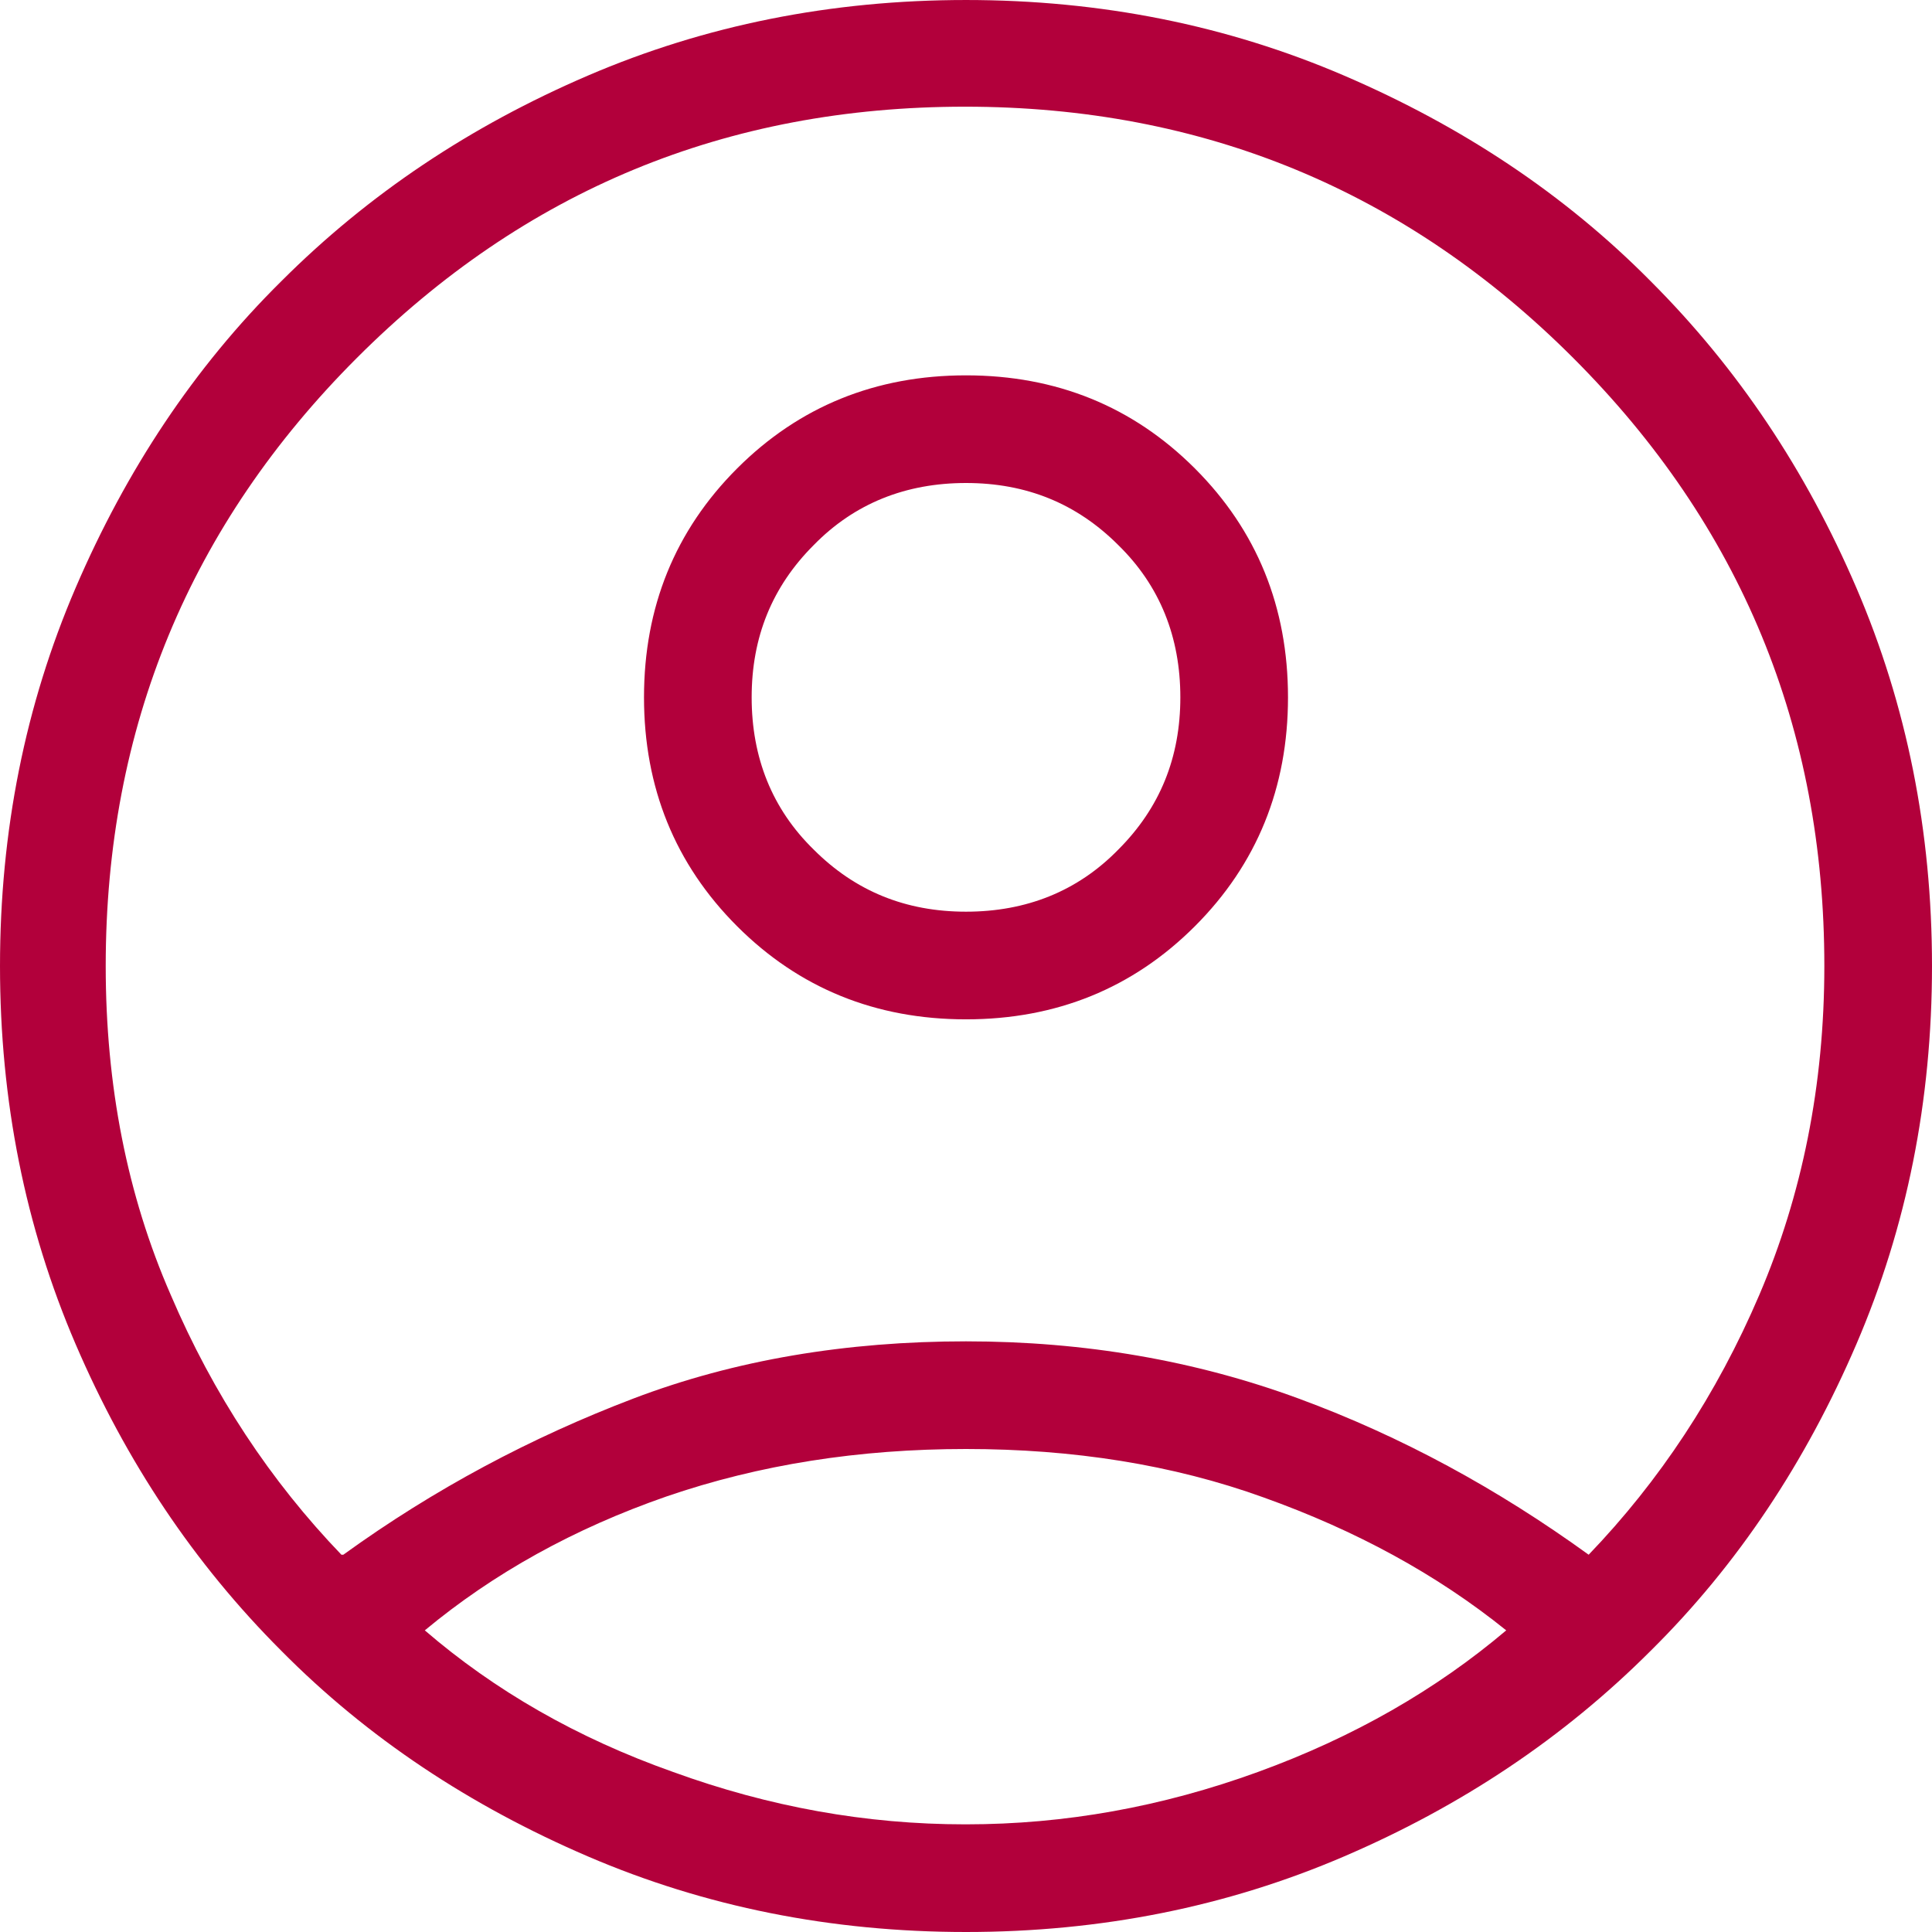<?xml version="1.0" encoding="UTF-8"?> <svg xmlns="http://www.w3.org/2000/svg" id="Layer_2" data-name="Layer 2" viewBox="0 0 19.92 19.92"><defs><style> .cls-1 { fill: #b2003b; stroke-width: 0px; } </style></defs><g id="Layer_1-2" data-name="Layer 1"><path class="cls-1" d="M3.54,16.03c.94-.68,1.94-1.21,2.99-1.61s2.2-.59,3.43-.59,2.37.2,3.43.59,2.05.93,2.99,1.61c.73-.76,1.32-1.65,1.76-2.68.44-1.03.67-2.16.67-3.39,0-2.45-.86-4.54-2.59-6.27-1.72-1.72-3.81-2.59-6.27-2.59s-4.54.86-6.27,2.59c-1.72,1.72-2.59,3.81-2.59,6.27,0,1.23.22,2.36.67,3.39.44,1.03,1.03,1.92,1.76,2.68ZM9.96,10.51c-.93,0-1.72-.32-2.36-.96-.64-.64-.96-1.43-.96-2.36s.32-1.72.96-2.36c.64-.64,1.43-.96,2.36-.96s1.72.32,2.36.96c.64.64.96,1.43.96,2.36s-.32,1.72-.96,2.36c-.64.64-1.43.96-2.36.96ZM9.96,19.92c-1.39,0-2.69-.26-3.9-.78-1.21-.52-2.27-1.22-3.16-2.12-.9-.9-1.6-1.95-2.12-3.16-.52-1.21-.78-2.51-.78-3.9s.26-2.69.78-3.9c.52-1.21,1.22-2.27,2.12-3.16.9-.9,1.95-1.6,3.16-2.12,1.21-.52,2.51-.78,3.9-.78s2.69.26,3.9.78c1.21.52,2.27,1.22,3.16,2.12.9.9,1.6,1.95,2.12,3.16.52,1.21.78,2.51.78,3.9s-.26,2.69-.78,3.9c-.52,1.21-1.22,2.27-2.12,3.16-.9.9-1.95,1.6-3.16,2.12-1.21.52-2.51.78-3.9.78ZM9.96,18.81c1.02,0,2.02-.18,3.01-.54.99-.36,1.84-.85,2.56-1.46-.72-.58-1.55-1.03-2.5-1.37-.94-.34-1.97-.5-3.07-.5s-2.13.16-3.09.49c-.95.33-1.78.79-2.49,1.38.72.62,1.57,1.11,2.56,1.46.99.36,1.99.54,3.01.54ZM9.96,9.4c.62,0,1.15-.21,1.57-.64.43-.43.64-.95.64-1.57s-.21-1.15-.64-1.57c-.43-.43-.95-.64-1.57-.64s-1.15.21-1.57.64c-.43.43-.64.95-.64,1.57s.21,1.15.64,1.57c.43.43.95.64,1.57.64Z"></path></g></svg> 